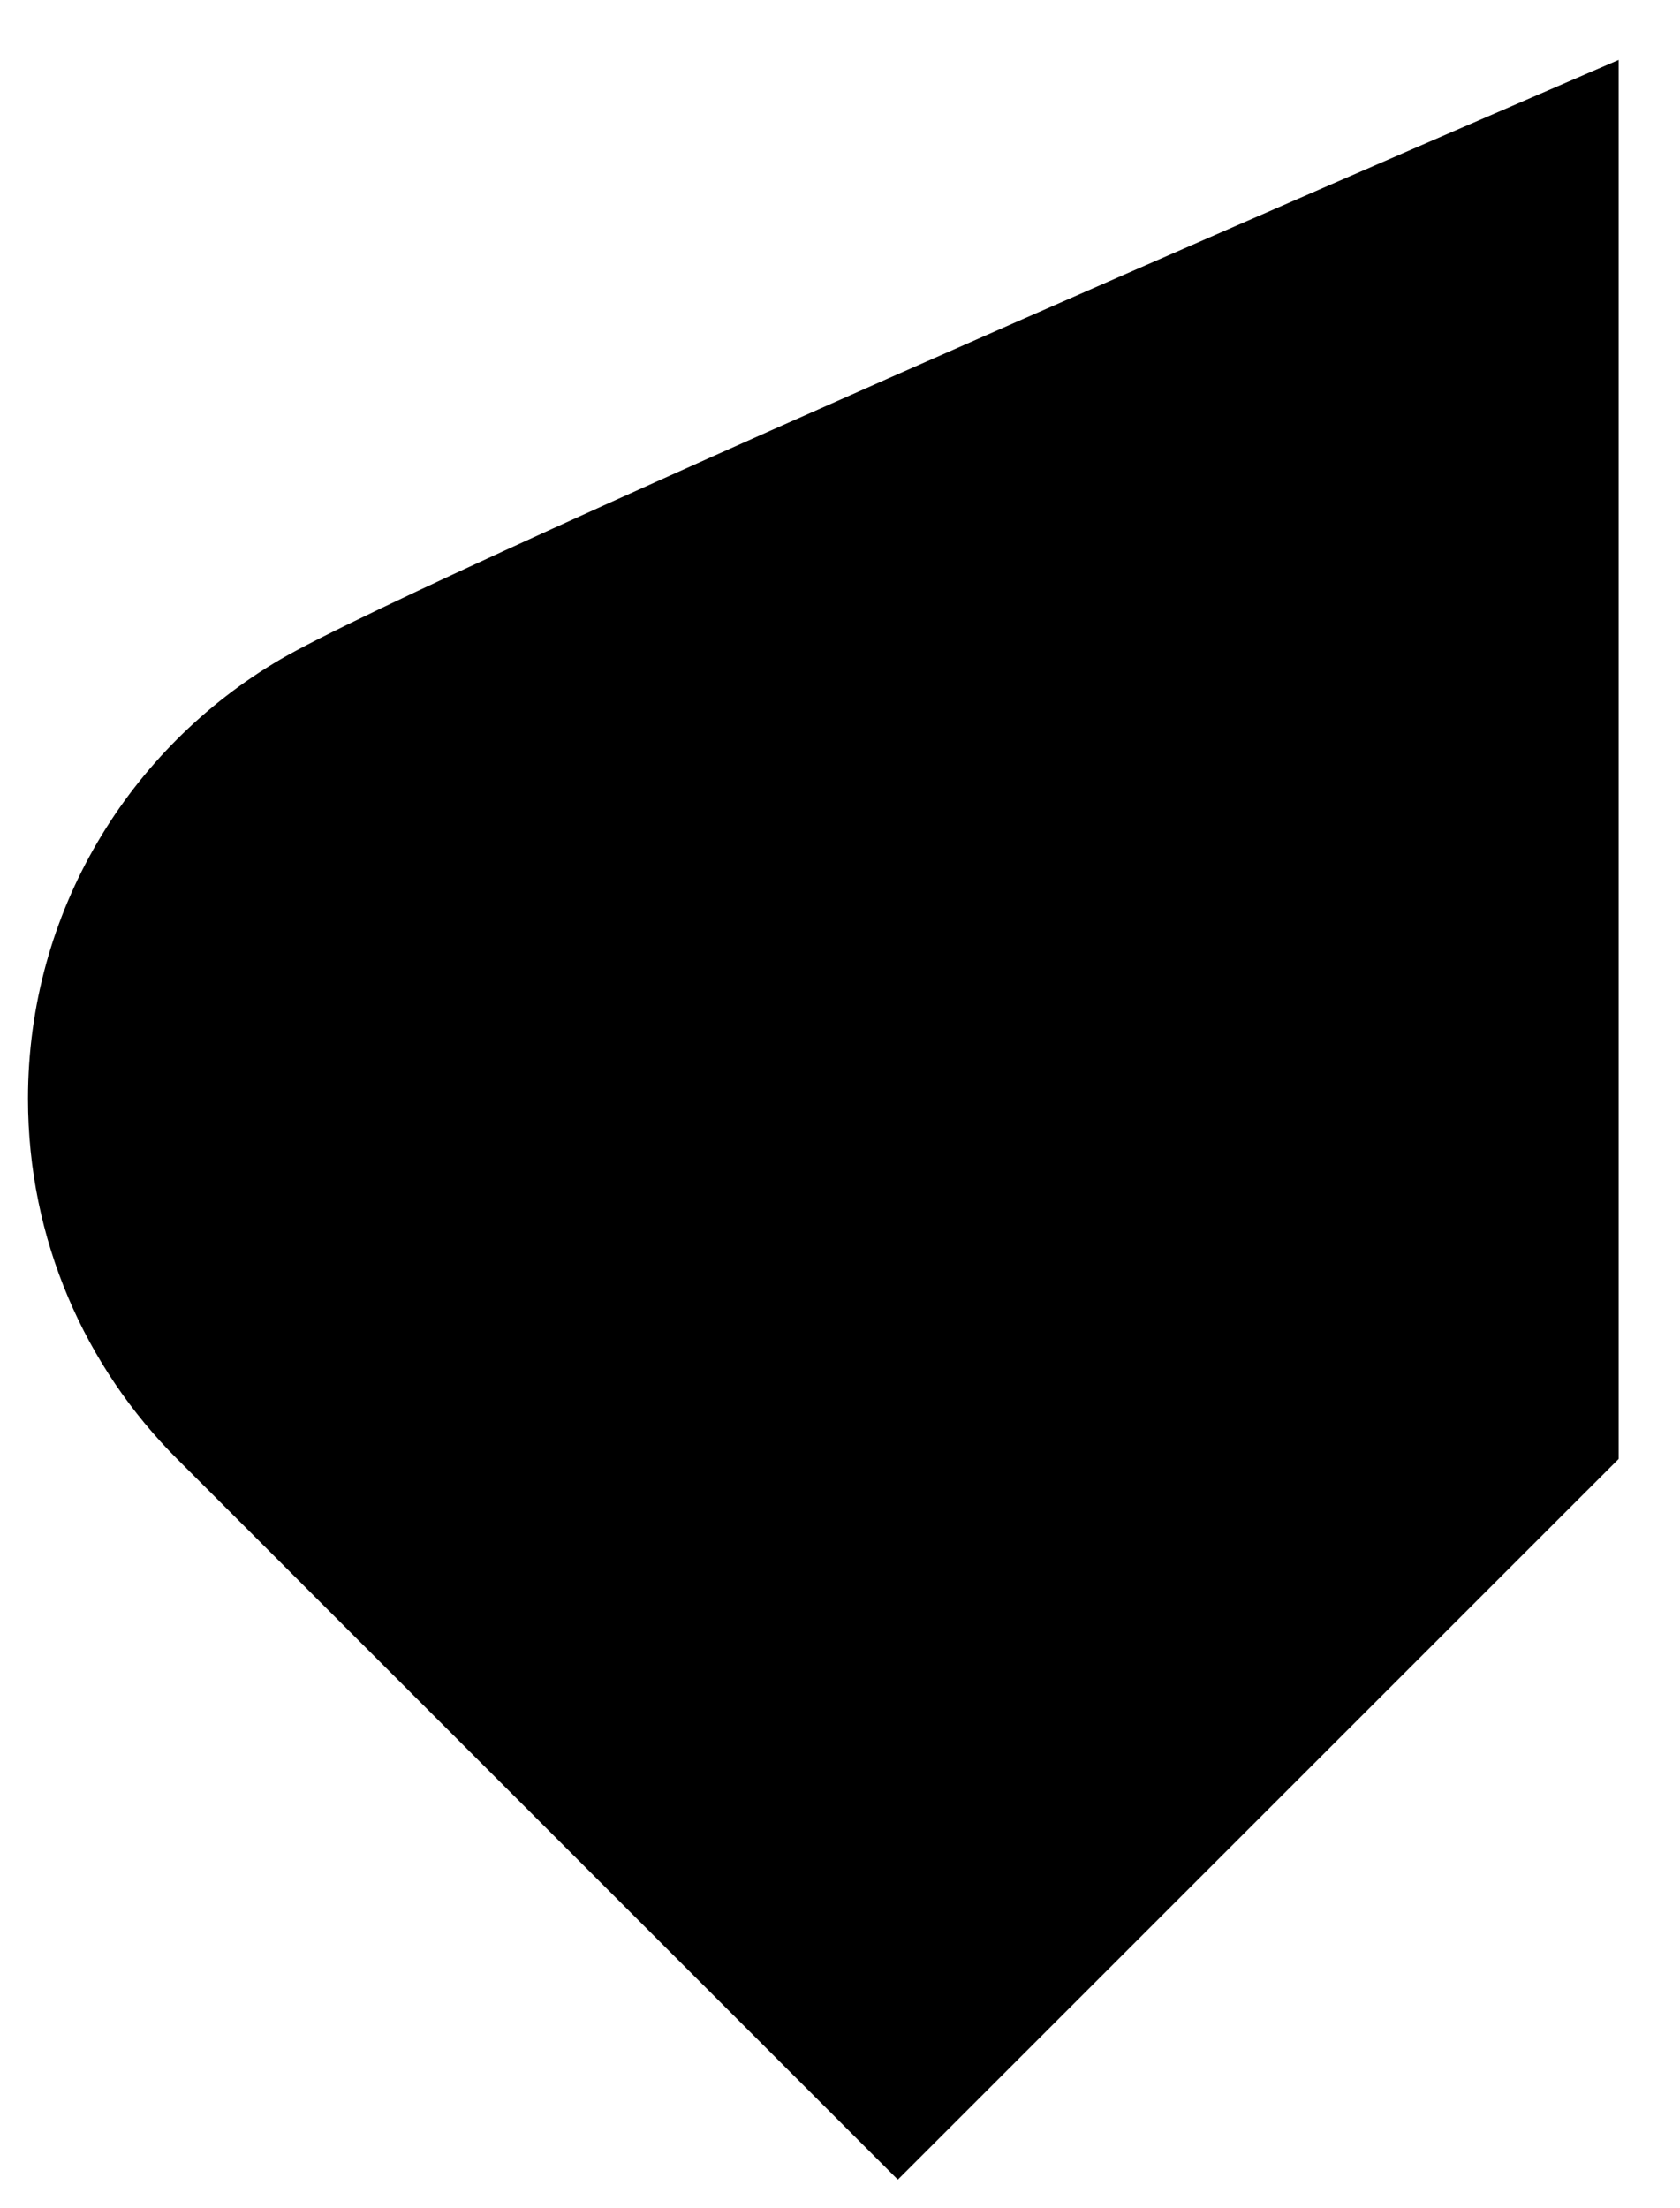 <?xml version="1.0" encoding="utf-8"?>
<!-- Generator: Adobe Illustrator 15.1.0, SVG Export Plug-In . SVG Version: 6.00 Build 0)  -->
<!DOCTYPE svg PUBLIC "-//W3C//DTD SVG 1.1//EN" "http://www.w3.org/Graphics/SVG/1.1/DTD/svg11.dtd">
<svg version="1.1" id="Ebene_1" xmlns="http://www.w3.org/2000/svg" xmlns:xlink="http://www.w3.org/1999/xlink" x="0px" y="0px"
	 width="50.838px" height="66.826px" viewBox="0 0 50.838 66.826" enable-background="new 0 0 50.838 66.826" xml:space="preserve">
<path d="M48.981,44.153V1.814c0,0-35.947,15.469-40.506,18.147c-4.559,2.678-7.628,7.622-7.628,13.292
	c0,4.262,1.729,8.119,4.522,10.91l21.8,21.801L48.981,44.153L48.981,44.153L48.981,44.153z"/>
</svg>
